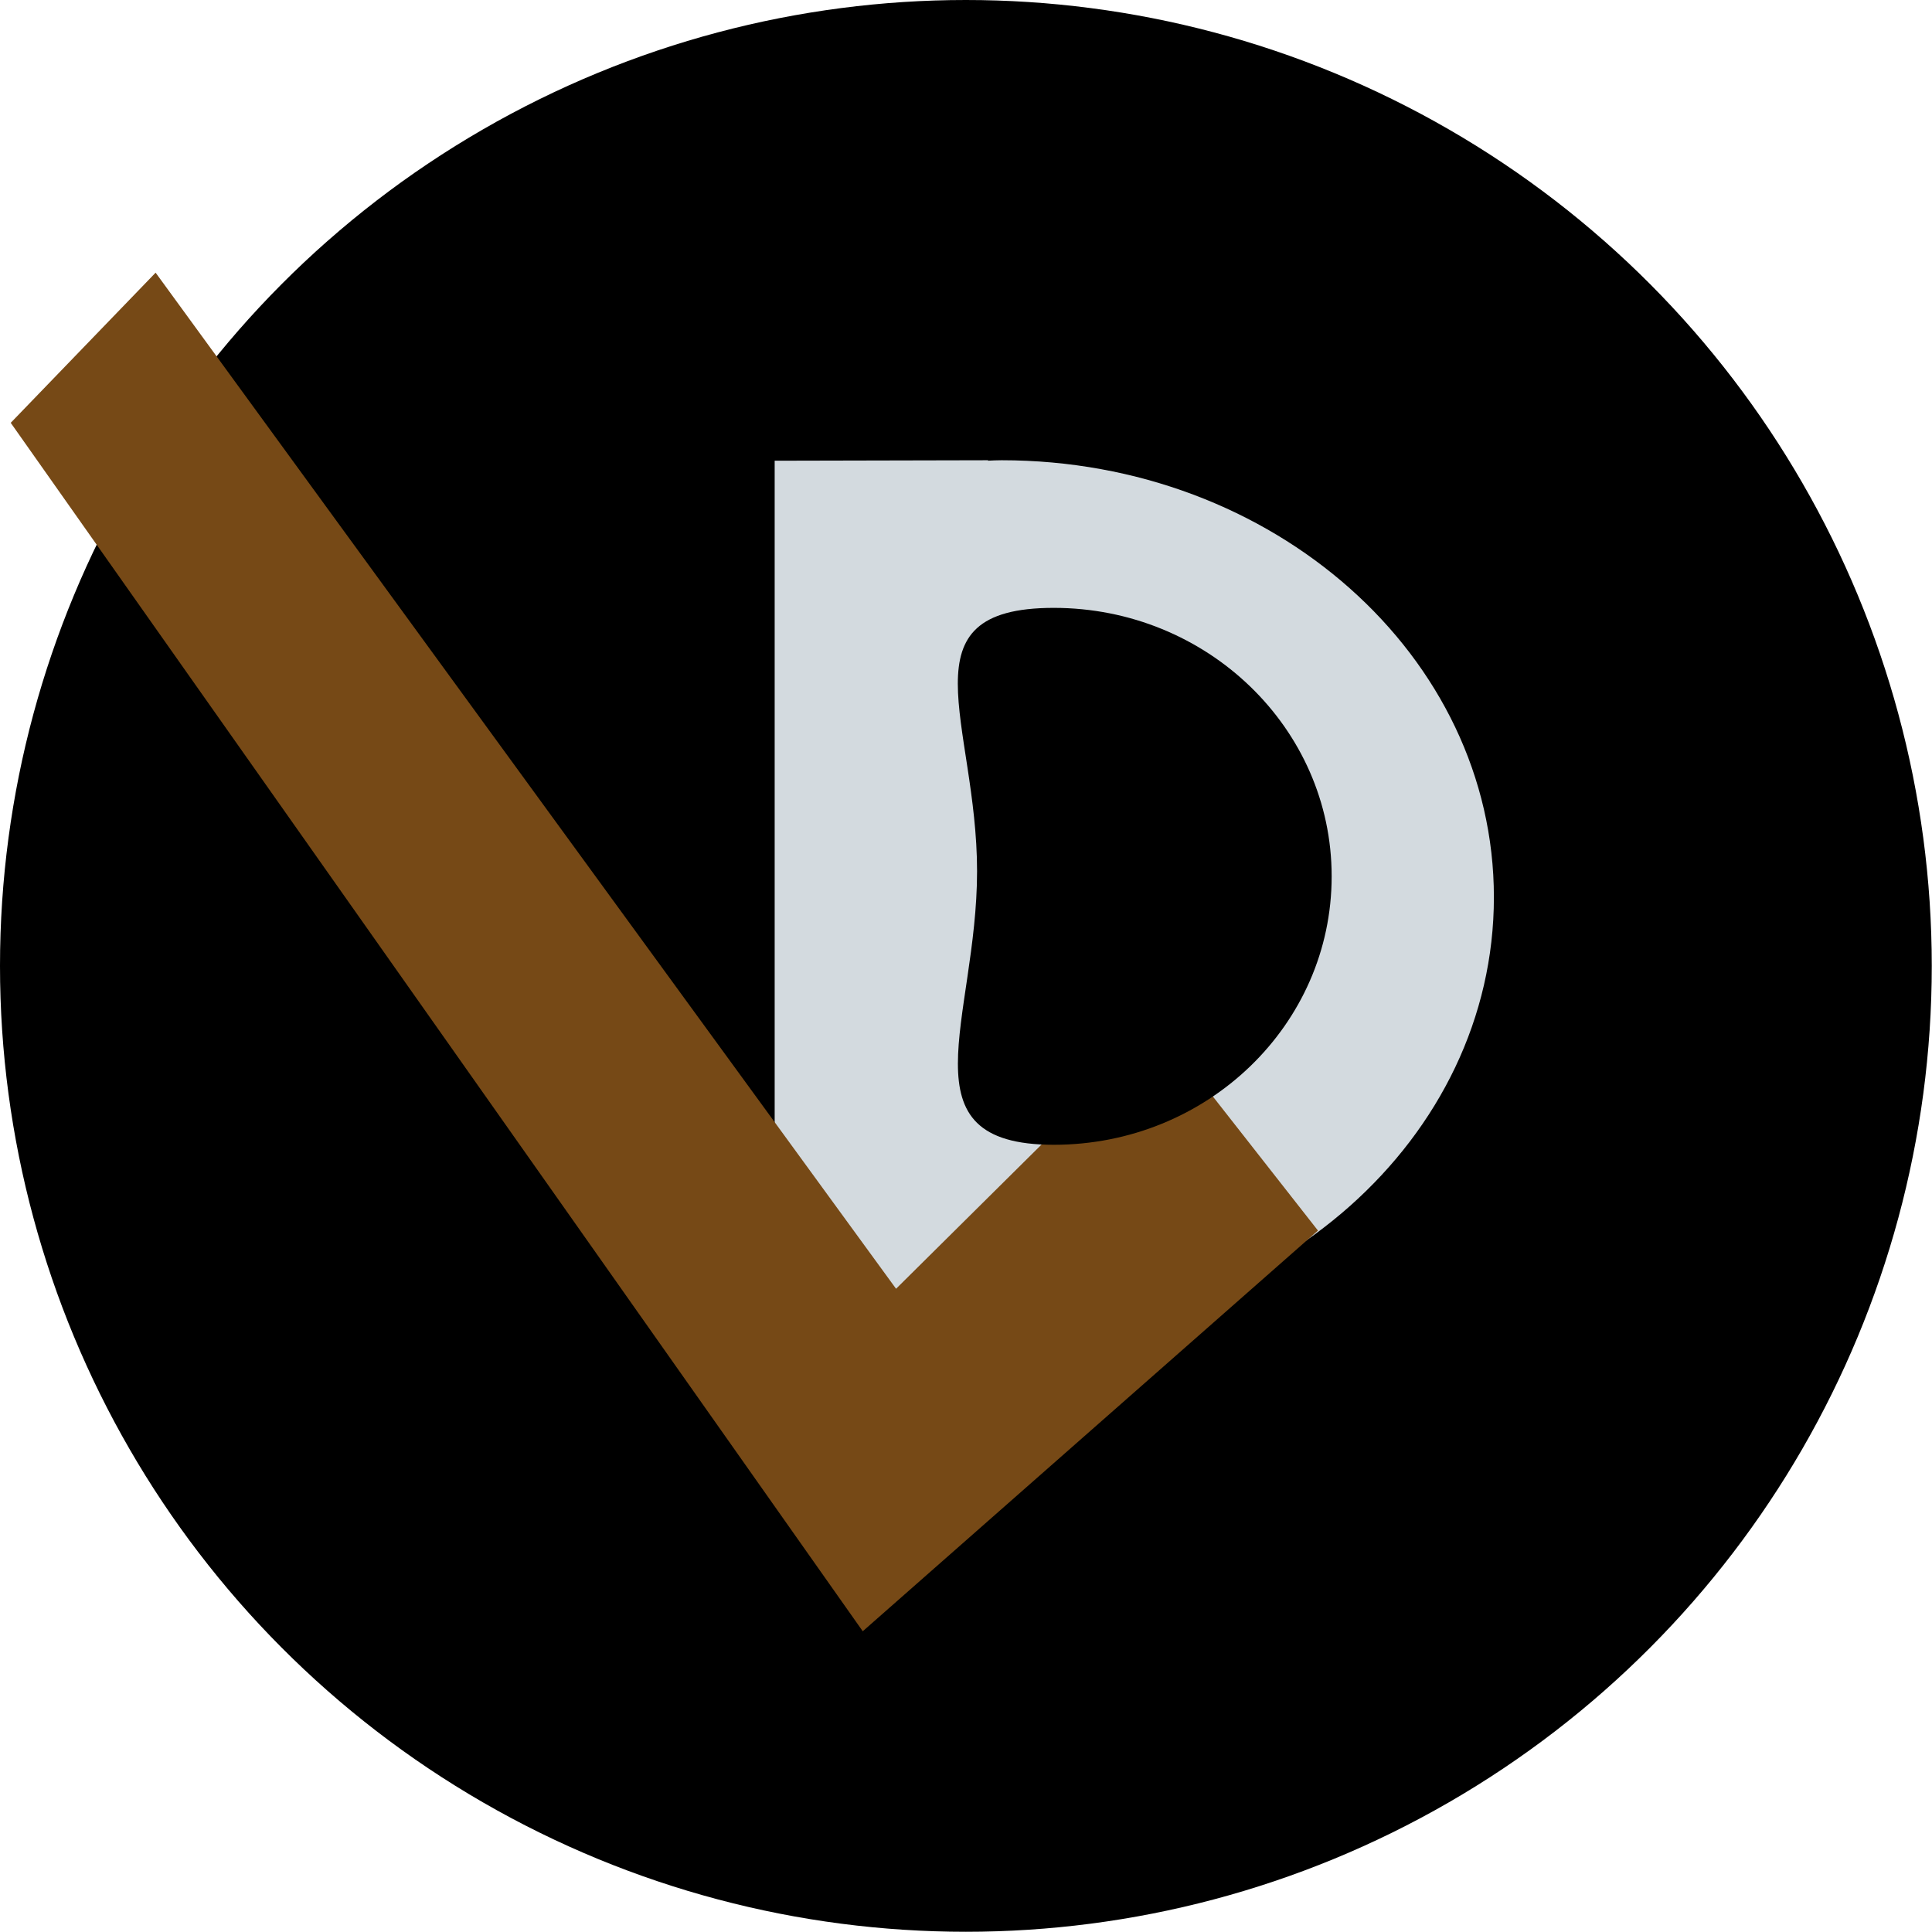 <?xml version="1.0" encoding="UTF-8" standalone="no"?>
<!-- Created with Inkscape (http://www.inkscape.org/) -->

<svg
   width="32"
   height="32"
   viewBox="0 0 8.467 8.467"
   version="1.1"
   id="svg1"
   inkscape:version="1.3.2 (091e20ef0f, 2023-11-25)"
   sodipodi:docname="logo-final.svg"
   xmlns:inkscape="http://www.inkscape.org/namespaces/inkscape"
   xmlns:sodipodi="http://sodipodi.sourceforge.net/DTD/sodipodi-0.dtd"
   xmlns="http://www.w3.org/2000/svg"
   xmlns:svg="http://www.w3.org/2000/svg">
  <sodipodi:namedview
     id="namedview1"
     pagecolor="#ffffff"
     bordercolor="#000000"
     borderopacity="0.25"
     inkscape:showpageshadow="2"
     inkscape:pageopacity="0.0"
     inkscape:pagecheckerboard="0"
     inkscape:deskcolor="#d1d1d1"
     inkscape:document-units="px"
     showgrid="true"
     inkscape:zoom="8"
     inkscape:cx="29.3125"
     inkscape:cy="-10.1875"
     inkscape:window-width="1844"
     inkscape:window-height="1011"
     inkscape:window-x="76"
     inkscape:window-y="32"
     inkscape:window-maximized="1"
     inkscape:current-layer="layer1">
    <inkscape:grid
       id="grid1"
       units="px"
       originx="0"
       originy="0"
       spacingx="0.265"
       spacingy="0.265"
       empcolor="#0099e5"
       empopacity="0.302"
       color="#0099e5"
       opacity="0.149"
       empspacing="5"
       dotted="false"
       gridanglex="30"
       gridanglez="30"
       visible="true" />
  </sodipodi:namedview>
  <defs
     id="defs1">
    <rect
       x="13.551"
       y="8.32"
       width="7.314"
       height="12.876"
       id="rect1" />
  </defs>
  <g
     inkscape:label="Layer 1"
     inkscape:groupmode="layer"
     id="layer1">
    <circle
       style="display:inline;fill:#000000;fill-opacity:1;stroke-width:0.265"
       id="path1"
       cx="4.233"
       cy="4.233"
       r="4.233"
       inkscape:label="circle-background" />
    <g
       id="g9"
       inkscape:label="logo"
       transform="translate(-0.211,0.537)">
      <path
         id="path4"
         style="display:inline;fill:#d3dadf;fill-opacity:1;stroke-width:0.792"
         d="m 4.542,1.48 -0.902,0.002 h -0.034 v 2.948 h 0.029 c 0.018,0.537 0.178,0.88 0.966,0.88 1.191,0 2.157,-0.857 2.157,-1.915 0,-1.057 -0.966,-1.915 -2.157,-1.915 -0.021,0 -0.041,9.67e-4 -0.061,0.002 z"
         inkscape:label="letter-d" />
      <path
         style="display:inline;fill:#764916;fill-opacity:1;stroke-width:0.265"
         d="M 0.258,1.316 3.992,6.612 5.987,4.856 5.291,3.968 4.138,5.111 0.893,0.658 Z"
         id="path2"
         inkscape:label="letter-v" />
      <path
         id="path5"
         style="display:inline;fill:#000000;fill-opacity:1;stroke-width:0.265"
         d="m 6.047,3.304 c 0,0.65 -0.545,1.176 -1.218,1.176 -0.672,1e-7 -0.336,-0.549 -0.336,-1.199 0,-0.65 -0.337,-1.154 0.336,-1.154 0.672,0 1.218,0.527 1.218,1.176 z"
         sodipodi:nodetypes="sssss"
         inkscape:label="inner-circle" />
    </g>
  </g>
</svg>
